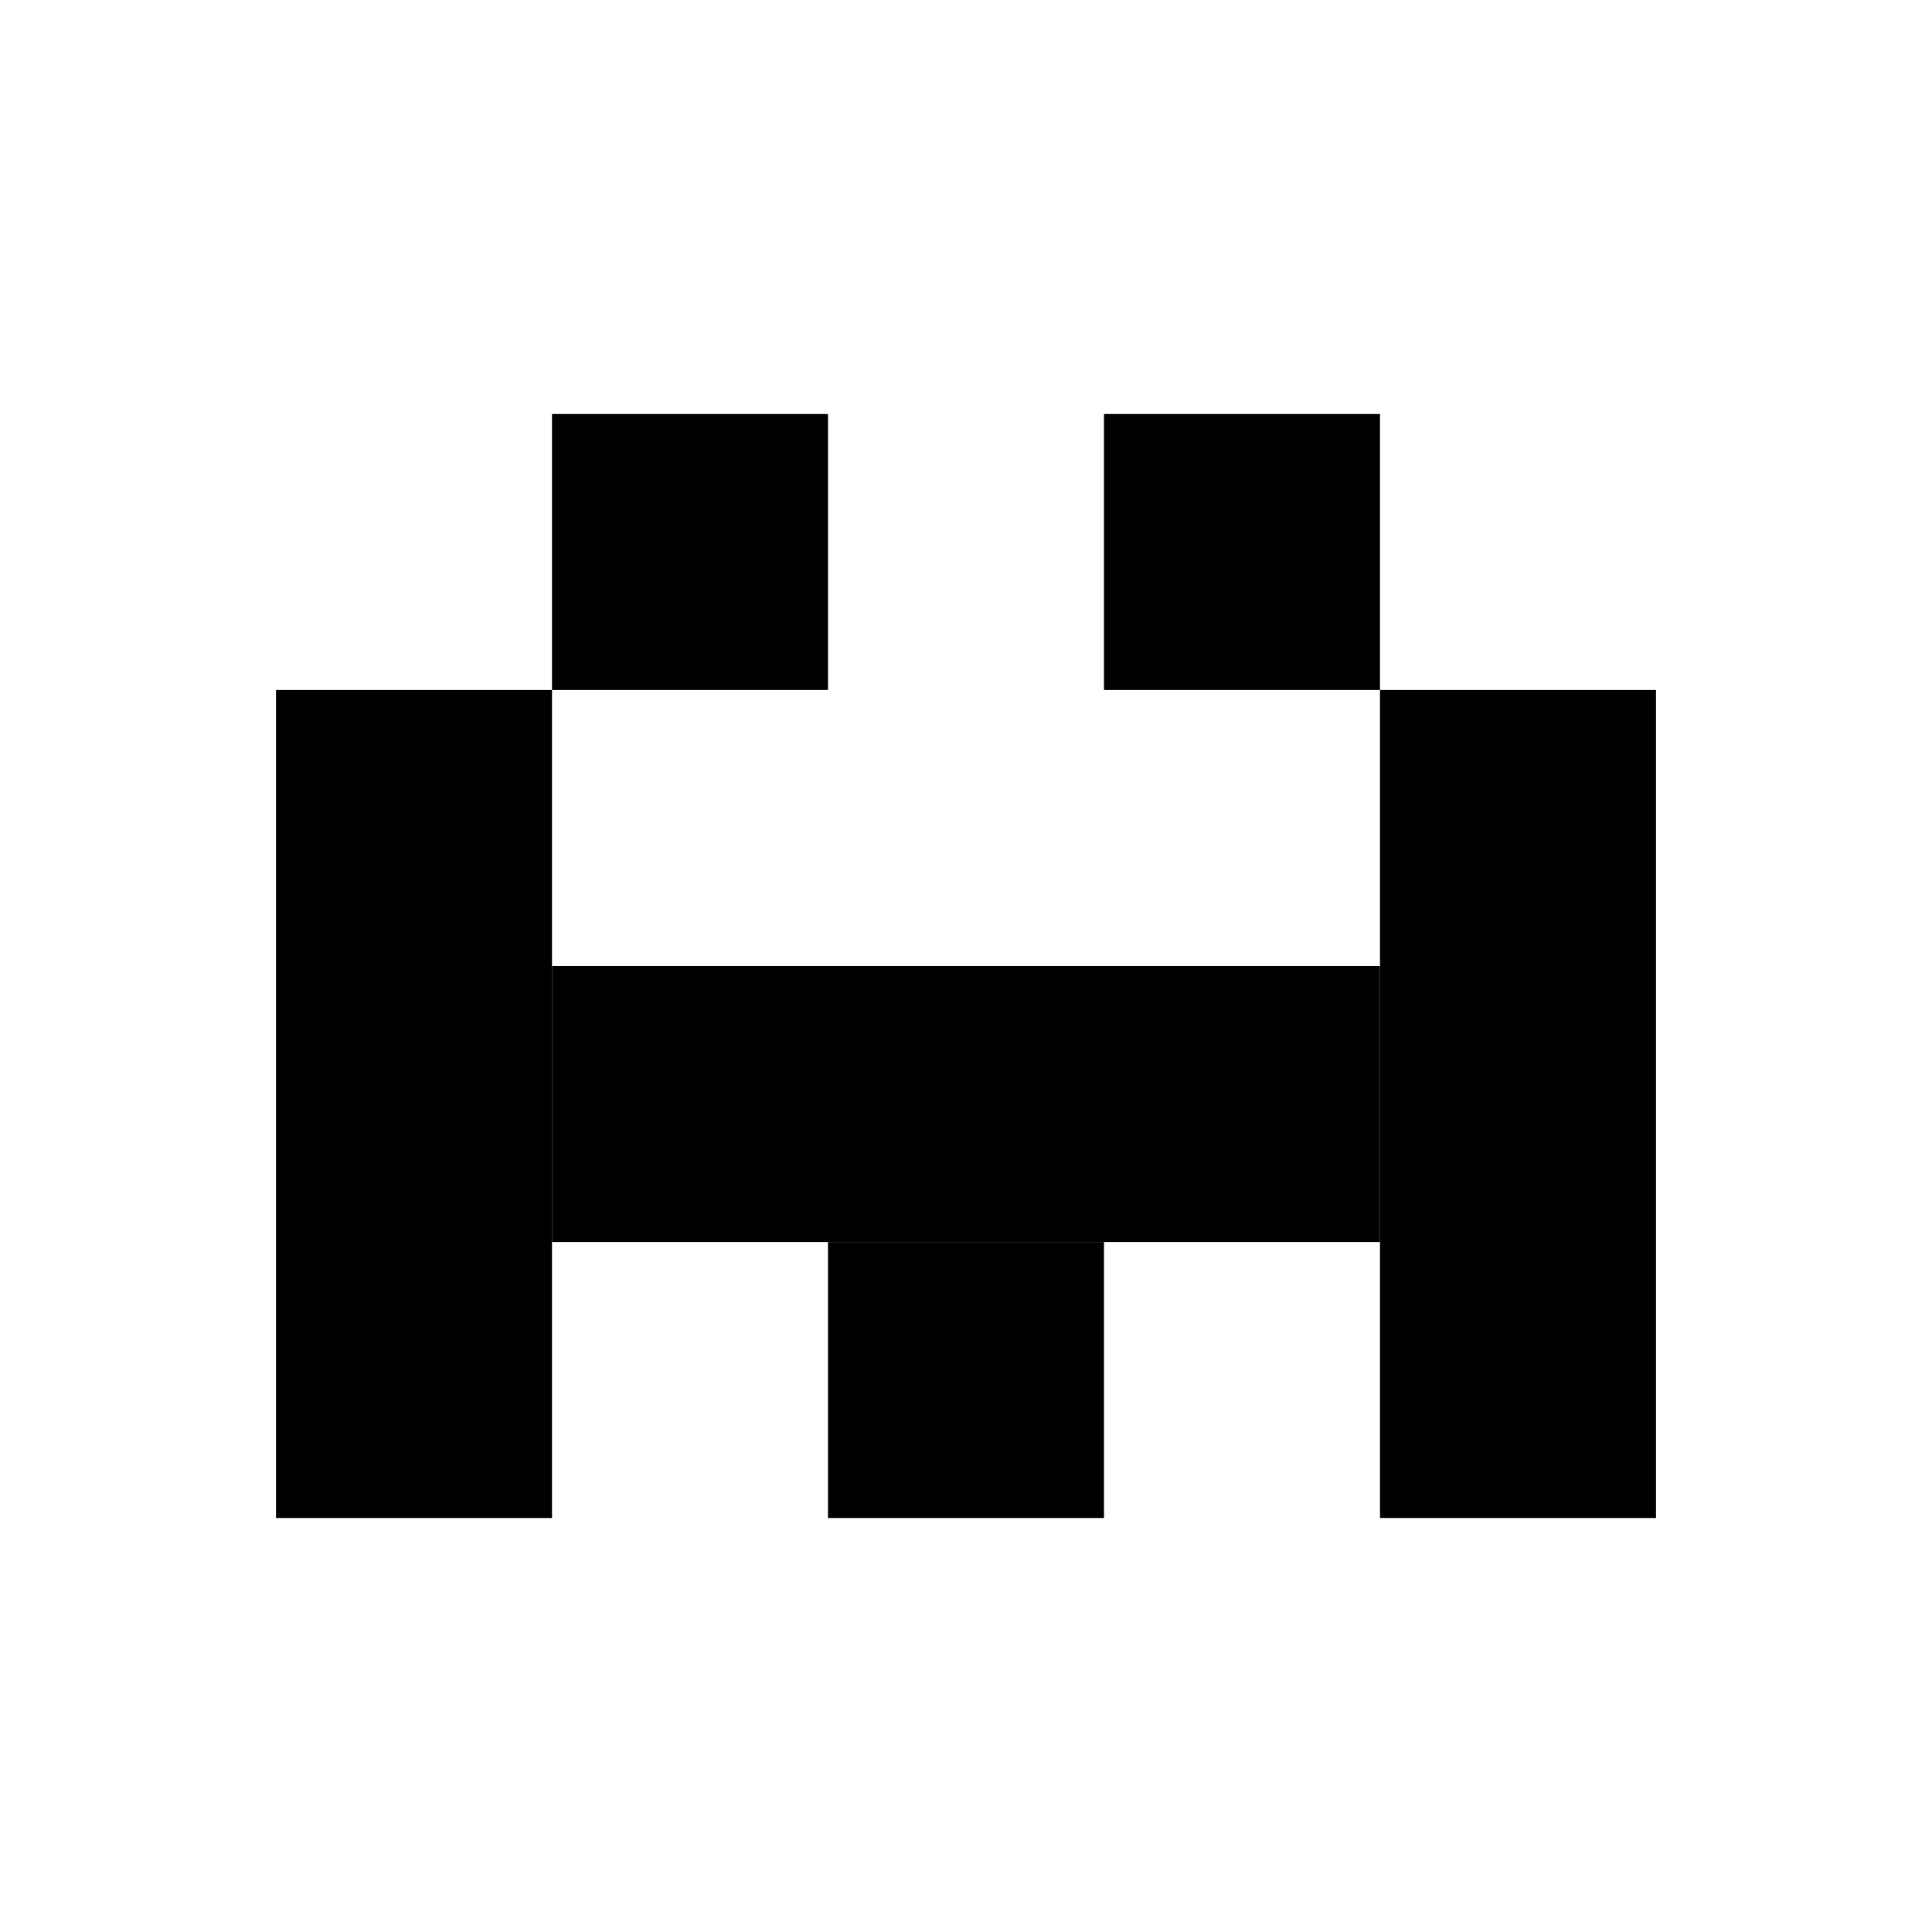 <svg id="Layer_1" data-name="Layer 1" xmlns="http://www.w3.org/2000/svg" viewBox="0 0 700 700"><rect x="200" y="150" width="100" height="100"/><rect x="300" y="450" width="100" height="100"/><rect x="200" y="350" width="300" height="100"/><rect x="100" y="250" width="100" height="300"/><rect x="500" y="250" width="100" height="300"/><rect x="400" y="150" width="100" height="100"/></svg>